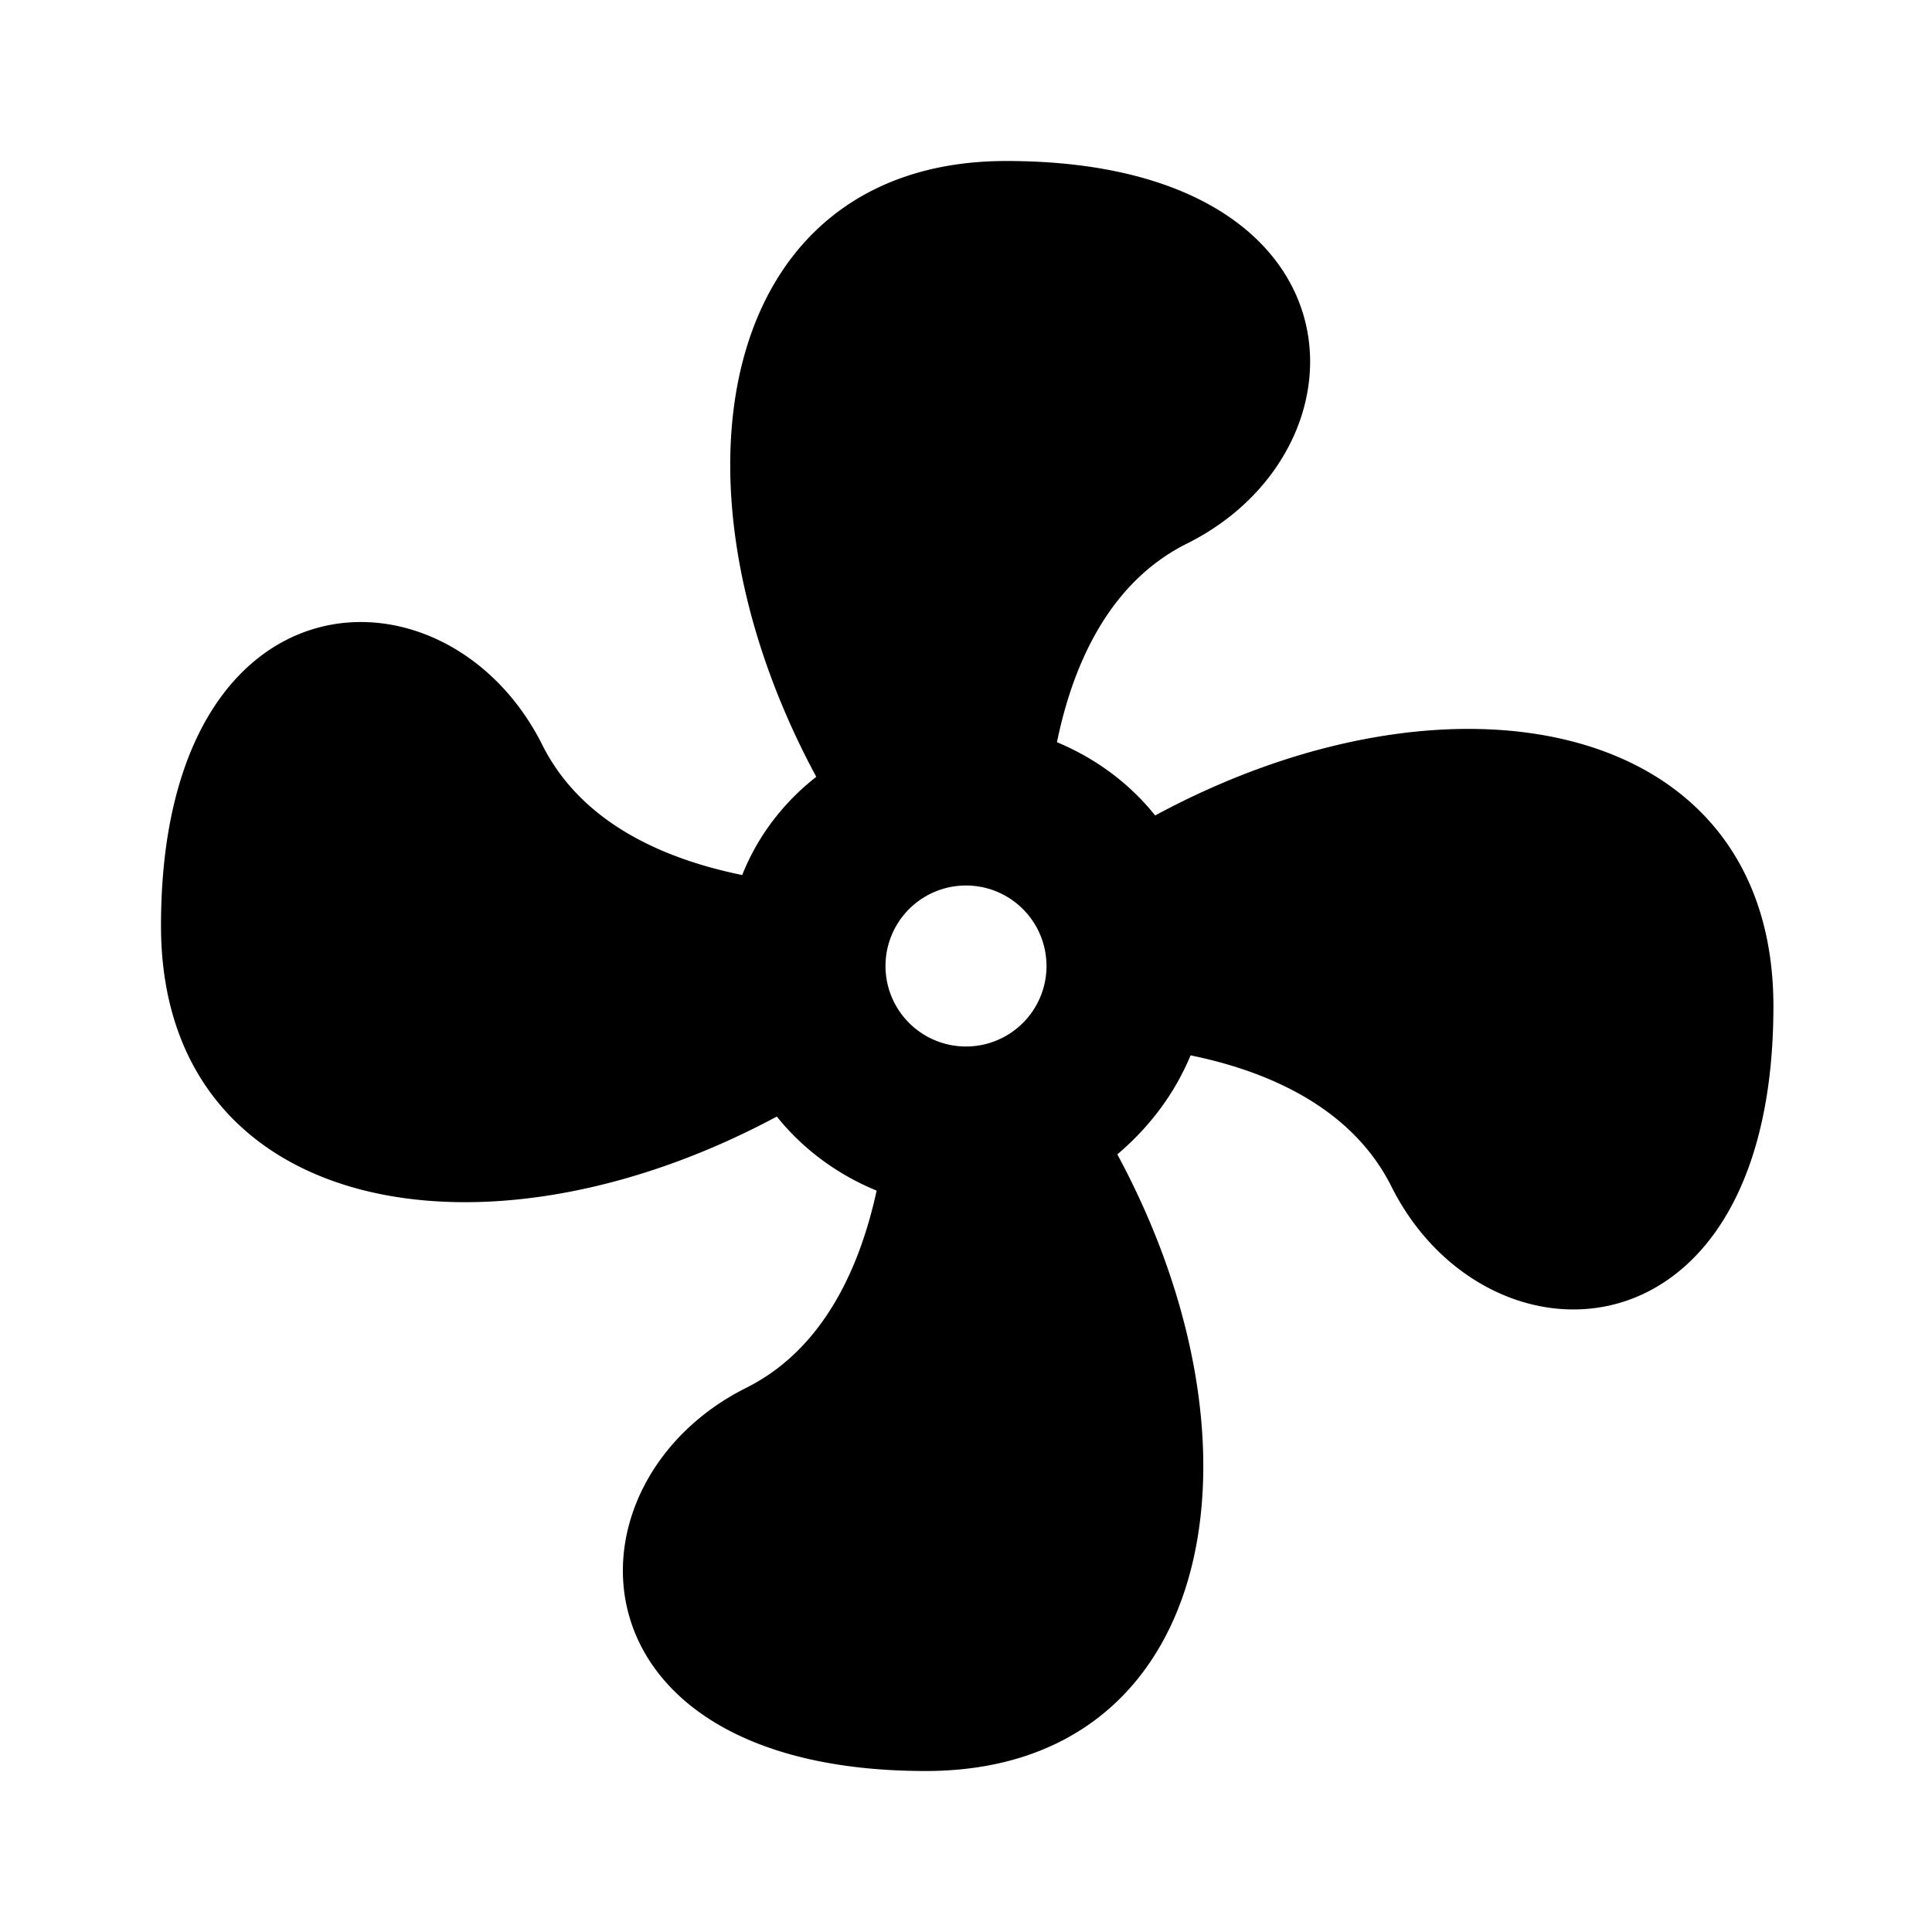 <svg xmlns="http://www.w3.org/2000/svg" width="32" height="32" viewBox="0 0 24 24"><path fill="currentColor" d="M12 11a1 1 0 0 0-1 1a1 1 0 0 0 1 1a1 1 0 0 0 1-1a1 1 0 0 0-1-1m.5-9c4.5 0 4.61 3.57 2.25 4.75c-.99.49-1.43 1.54-1.62 2.47c.48.2.9.51 1.22.91c3.7-2 7.68-1.21 7.68 2.37c0 4.5-3.57 4.6-4.75 2.23c-.5-.99-1.56-1.43-2.49-1.62c-.2.48-.51.89-.91 1.23c1.99 3.69 1.2 7.66-2.38 7.66c-4.5 0-4.59-3.58-2.23-4.76c.98-.49 1.42-1.53 1.62-2.45c-.49-.2-.92-.52-1.24-.92C5.96 15.85 2 15.07 2 11.5C2 7 5.56 6.89 6.74 9.26c.5.99 1.55 1.42 2.48 1.61c.19-.48.51-.9.92-1.22C8.15 5.96 8.94 2 12.5 2"/></svg>